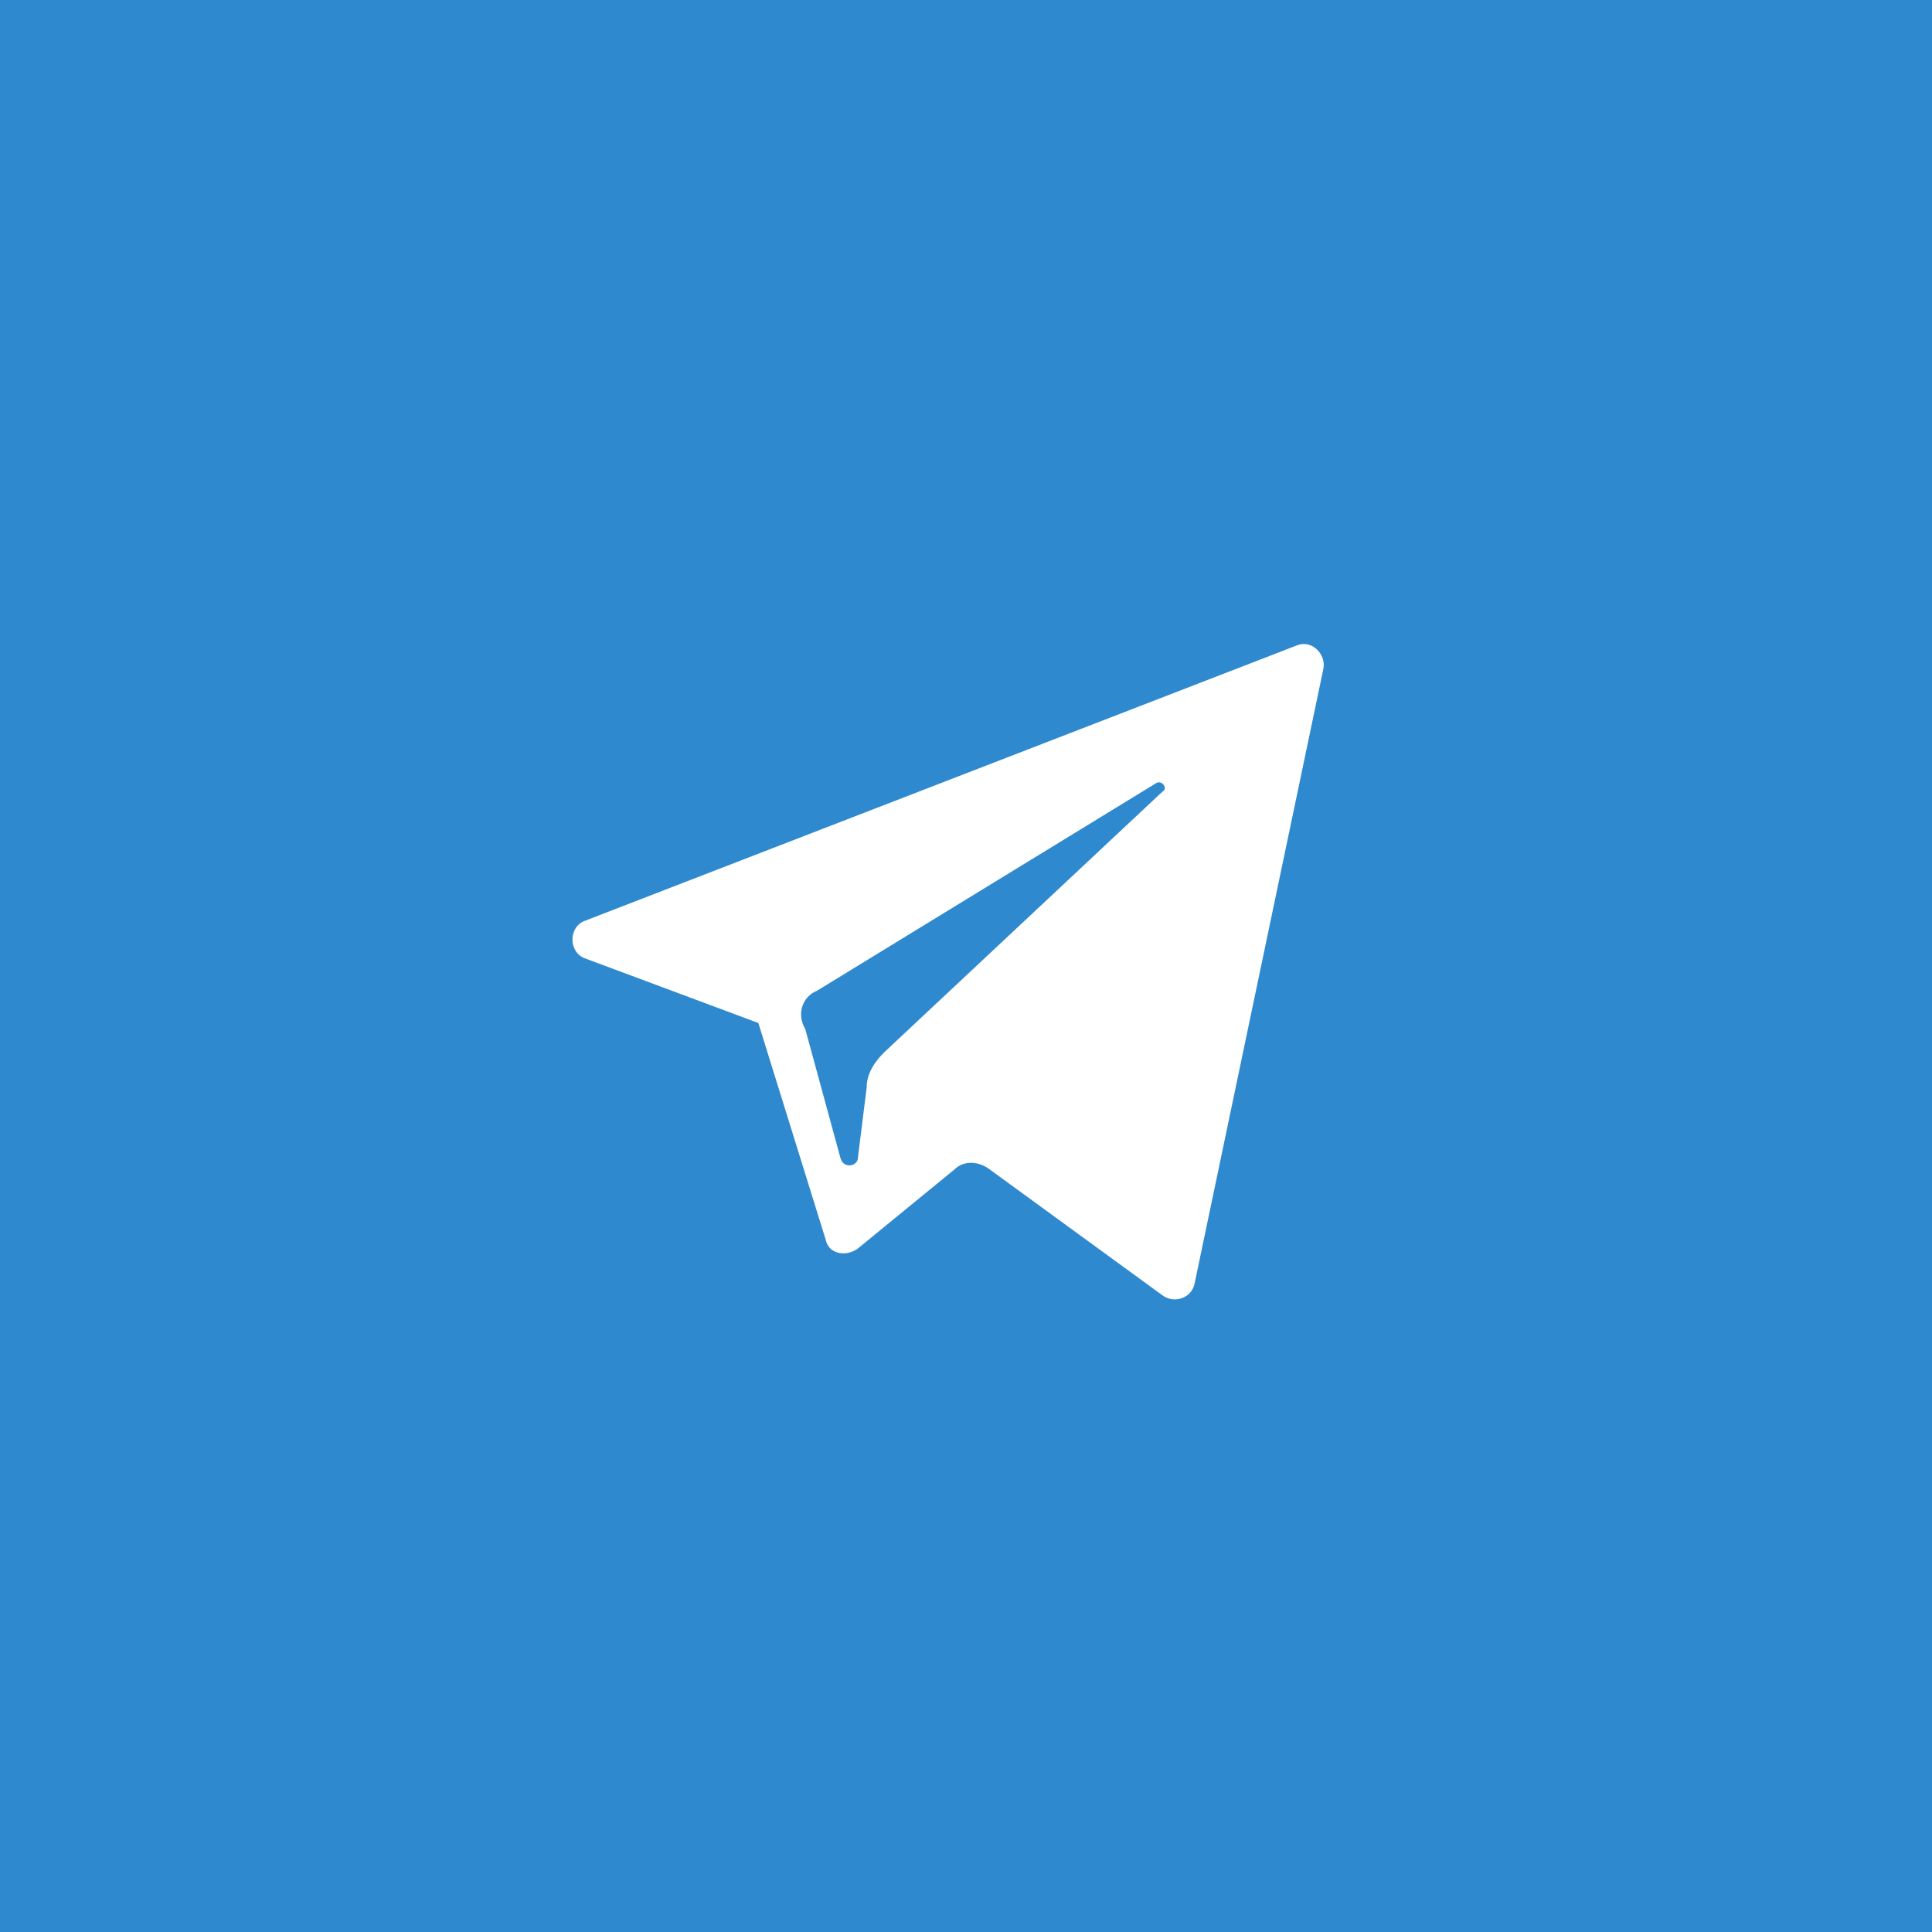 <svg width="54" height="54" viewBox="0 0 54 54" fill="none" xmlns="http://www.w3.org/2000/svg">
<rect width="54" height="54" fill="#2F89CE"/>
<path d="M16.368 26.793L21.196 28.593L23.078 34.648C23.16 35.058 23.651 35.139 23.979 34.894L26.679 32.685C26.924 32.439 27.334 32.439 27.661 32.685L32.489 36.203C32.816 36.449 33.307 36.285 33.389 35.876L36.989 18.692C37.071 18.282 36.662 17.873 36.253 18.037L16.368 25.729C15.877 25.893 15.877 26.629 16.368 26.793ZM22.833 27.693L32.325 21.883C32.489 21.801 32.653 22.047 32.489 22.128L24.715 29.411C24.469 29.657 24.224 29.984 24.224 30.393L23.979 32.357C23.979 32.603 23.569 32.685 23.488 32.357L22.506 28.757C22.26 28.348 22.424 27.857 22.833 27.693Z" fill="white"/>
</svg>
